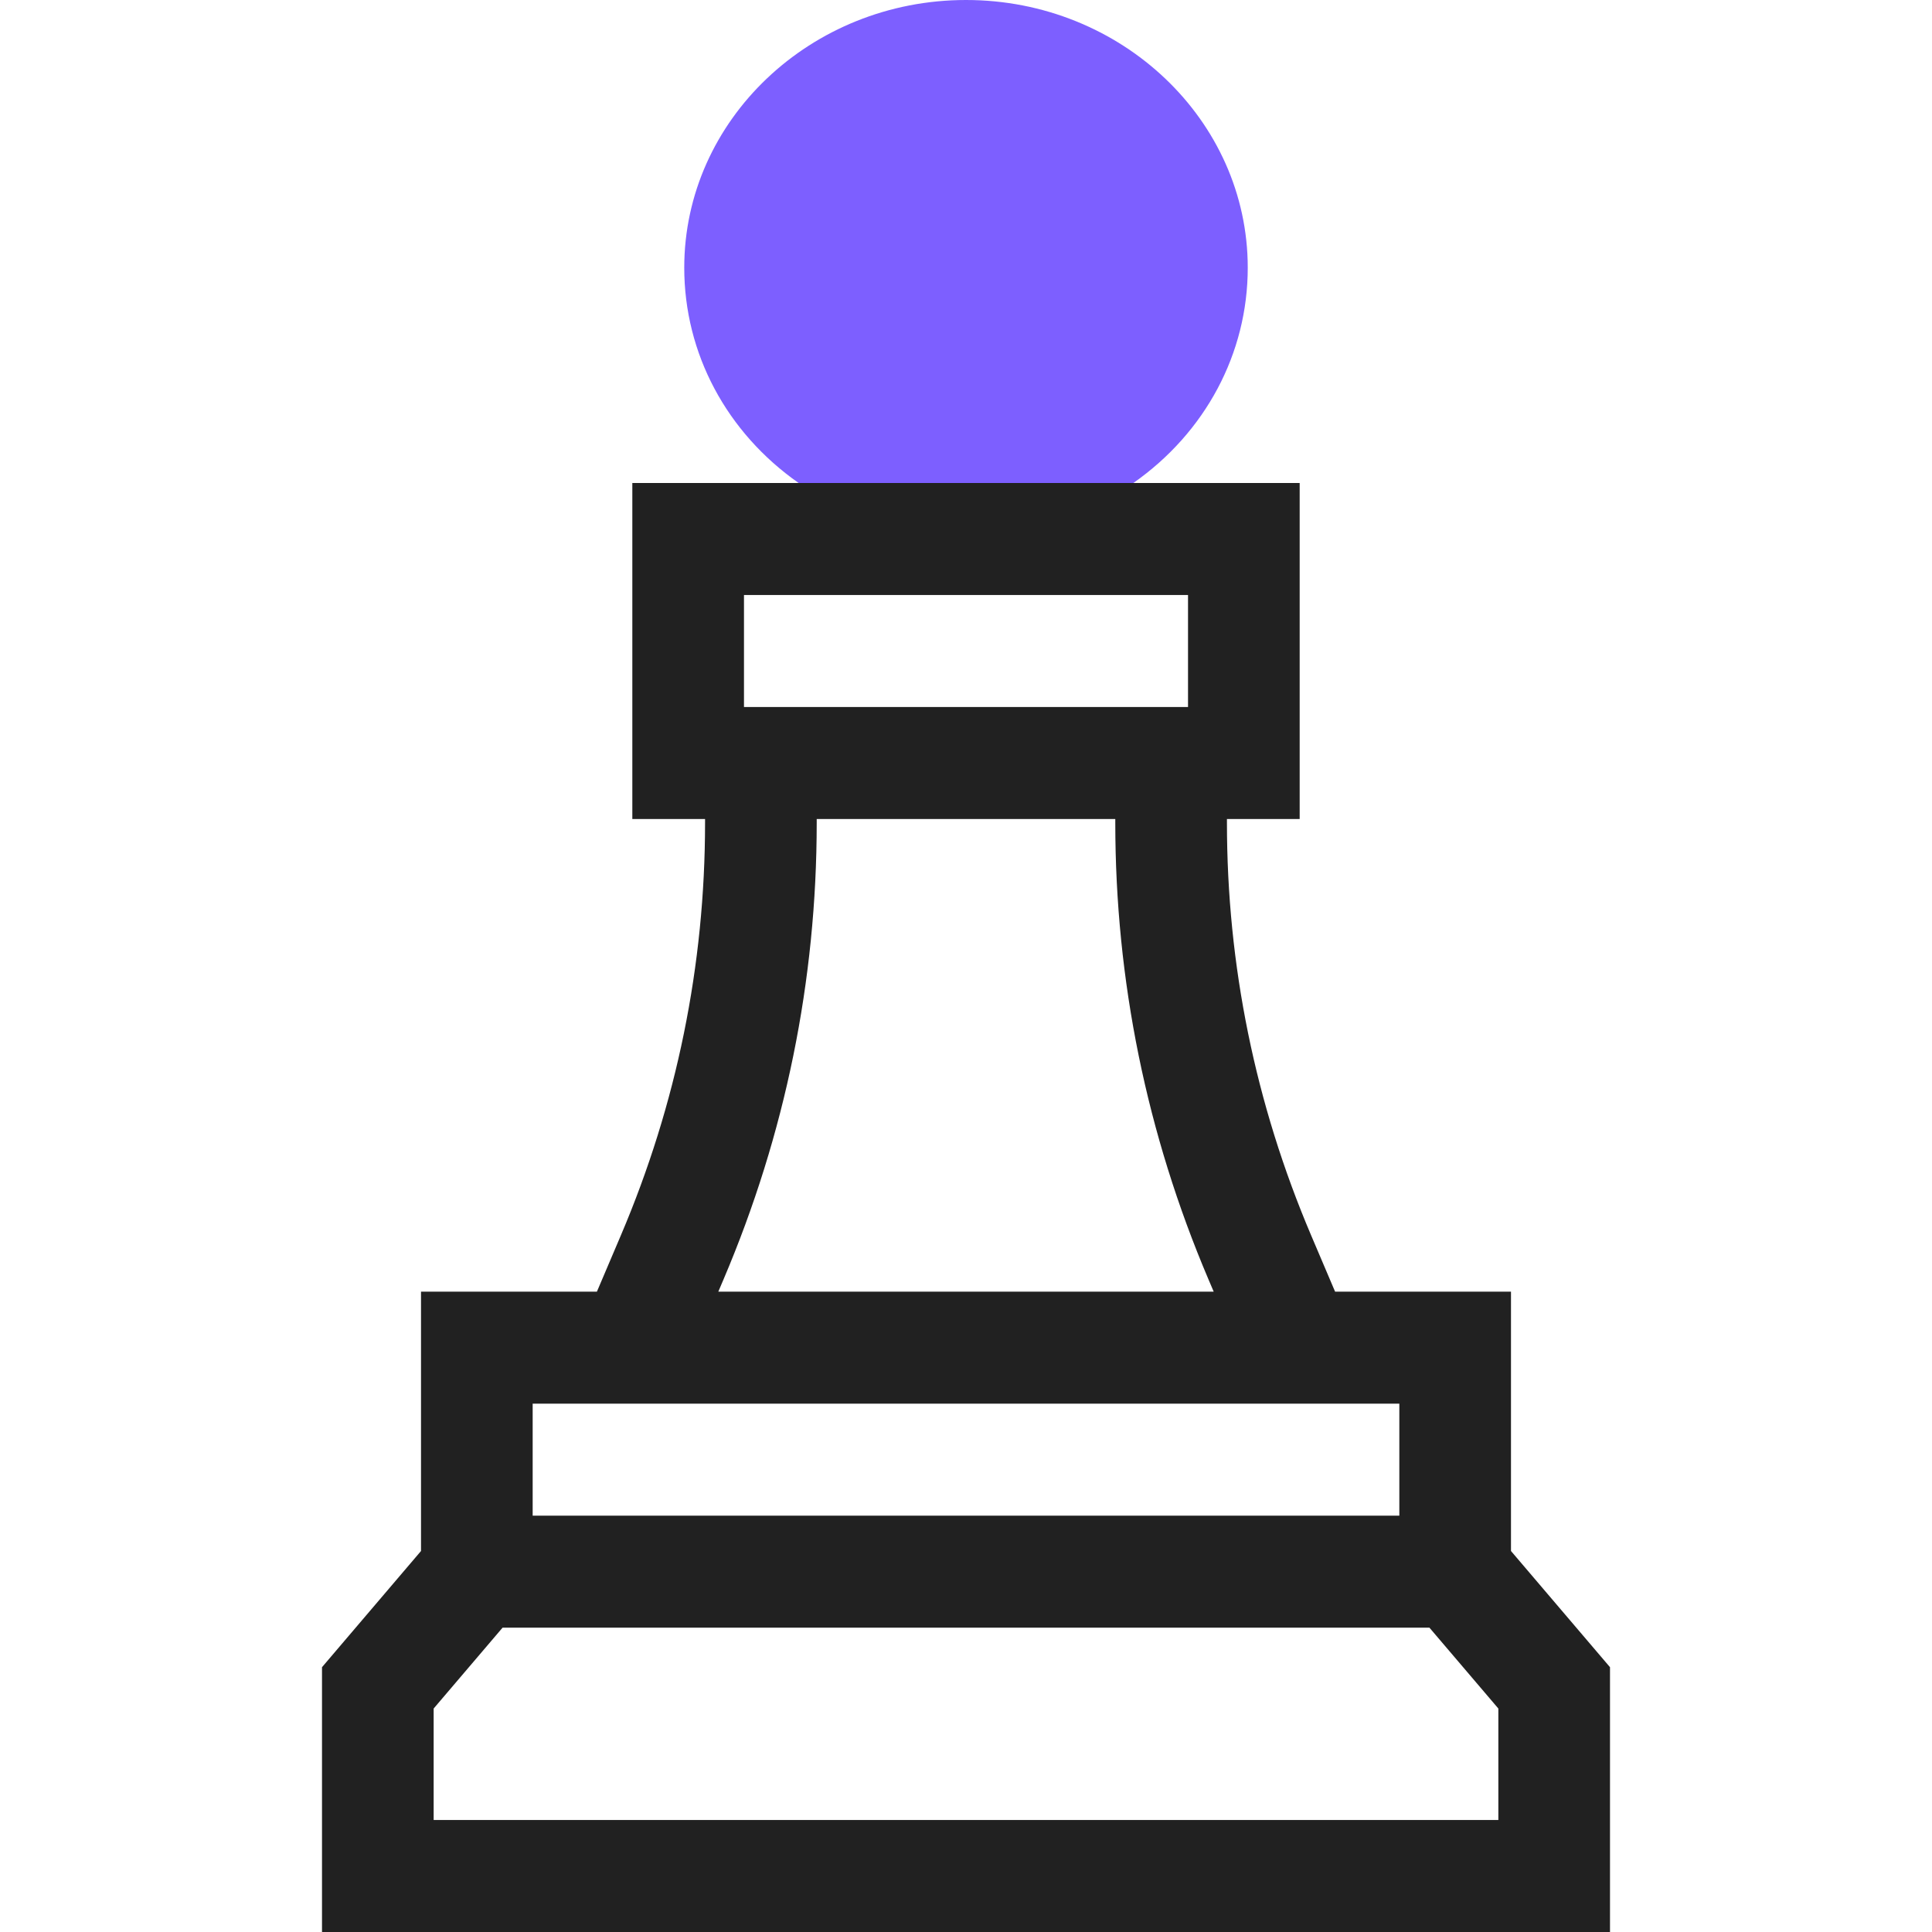 <?xml version="1.0" encoding="UTF-8"?>
<svg width="48px" height="48px" viewBox="0 0 48 48" version="1.1" xmlns="http://www.w3.org/2000/svg" xmlns:xlink="http://www.w3.org/1999/xlink">
    <title>Group 12</title>
    <g id="Design" stroke="none" stroke-width="1" fill="none" fill-rule="evenodd">
        <g id="1_3_coreteam_studio's" transform="translate(-142, -4116)">
            <g id="Service_section" transform="translate(0, 3852)">
                <g id="Group-12" transform="translate(142, 264)">
                    <rect id="Bounds" x="0" y="0" width="48" height="48"></rect>
                    <g id="chess" transform="translate(8, 0)">
                        <path d="M9,6.651 C9,2.984 12.14,0 16,0 C19.86,0 23,2.984 23,6.651 C23,8.784 21.946,10.747 20.158,12 L11.842,12 C10.054,10.747 9,8.784 9,6.651 L9,6.651 Z" id="Path" fill="#7D5FFF"></path>
                        <path d="M29.54,38.534 L29.54,32.091 L25.17,32.091 L24.573,30.688 C23.187,27.429 22.483,23.98 22.483,20.436 L22.483,20.348 L24.29,20.348 L24.29,12 L22.53,12 L9.47,12 L7.71,12 L7.71,20.348 L9.517,20.348 L9.517,20.436 C9.517,23.98 8.814,27.429 7.427,30.688 L6.83,32.091 L2.46,32.091 L2.46,38.534 L0,41.421 L0,48 L32,48 L32,41.421 L29.54,38.534 Z M10.484,17.565 L10.484,14.783 L21.516,14.783 L21.516,17.565 L10.484,17.565 Z M9.978,31.781 C11.512,28.174 12.291,24.357 12.291,20.436 L12.291,20.348 L19.709,20.348 L19.709,20.436 C19.709,24.357 20.488,28.174 22.022,31.781 L22.154,32.091 L9.846,32.091 L9.978,31.781 Z M5.234,34.873 L26.766,34.873 L26.766,37.656 L5.234,37.656 L5.234,34.873 Z M2.774,45.217 L2.774,42.448 L4.486,40.439 L27.514,40.439 L29.226,42.448 L29.226,45.217 L2.774,45.217 Z" id="strategy.svg" fill="#212121" fill-rule="nonzero"></path>
                    </g>
                </g>
            </g>
        </g>
    </g>
</svg>
